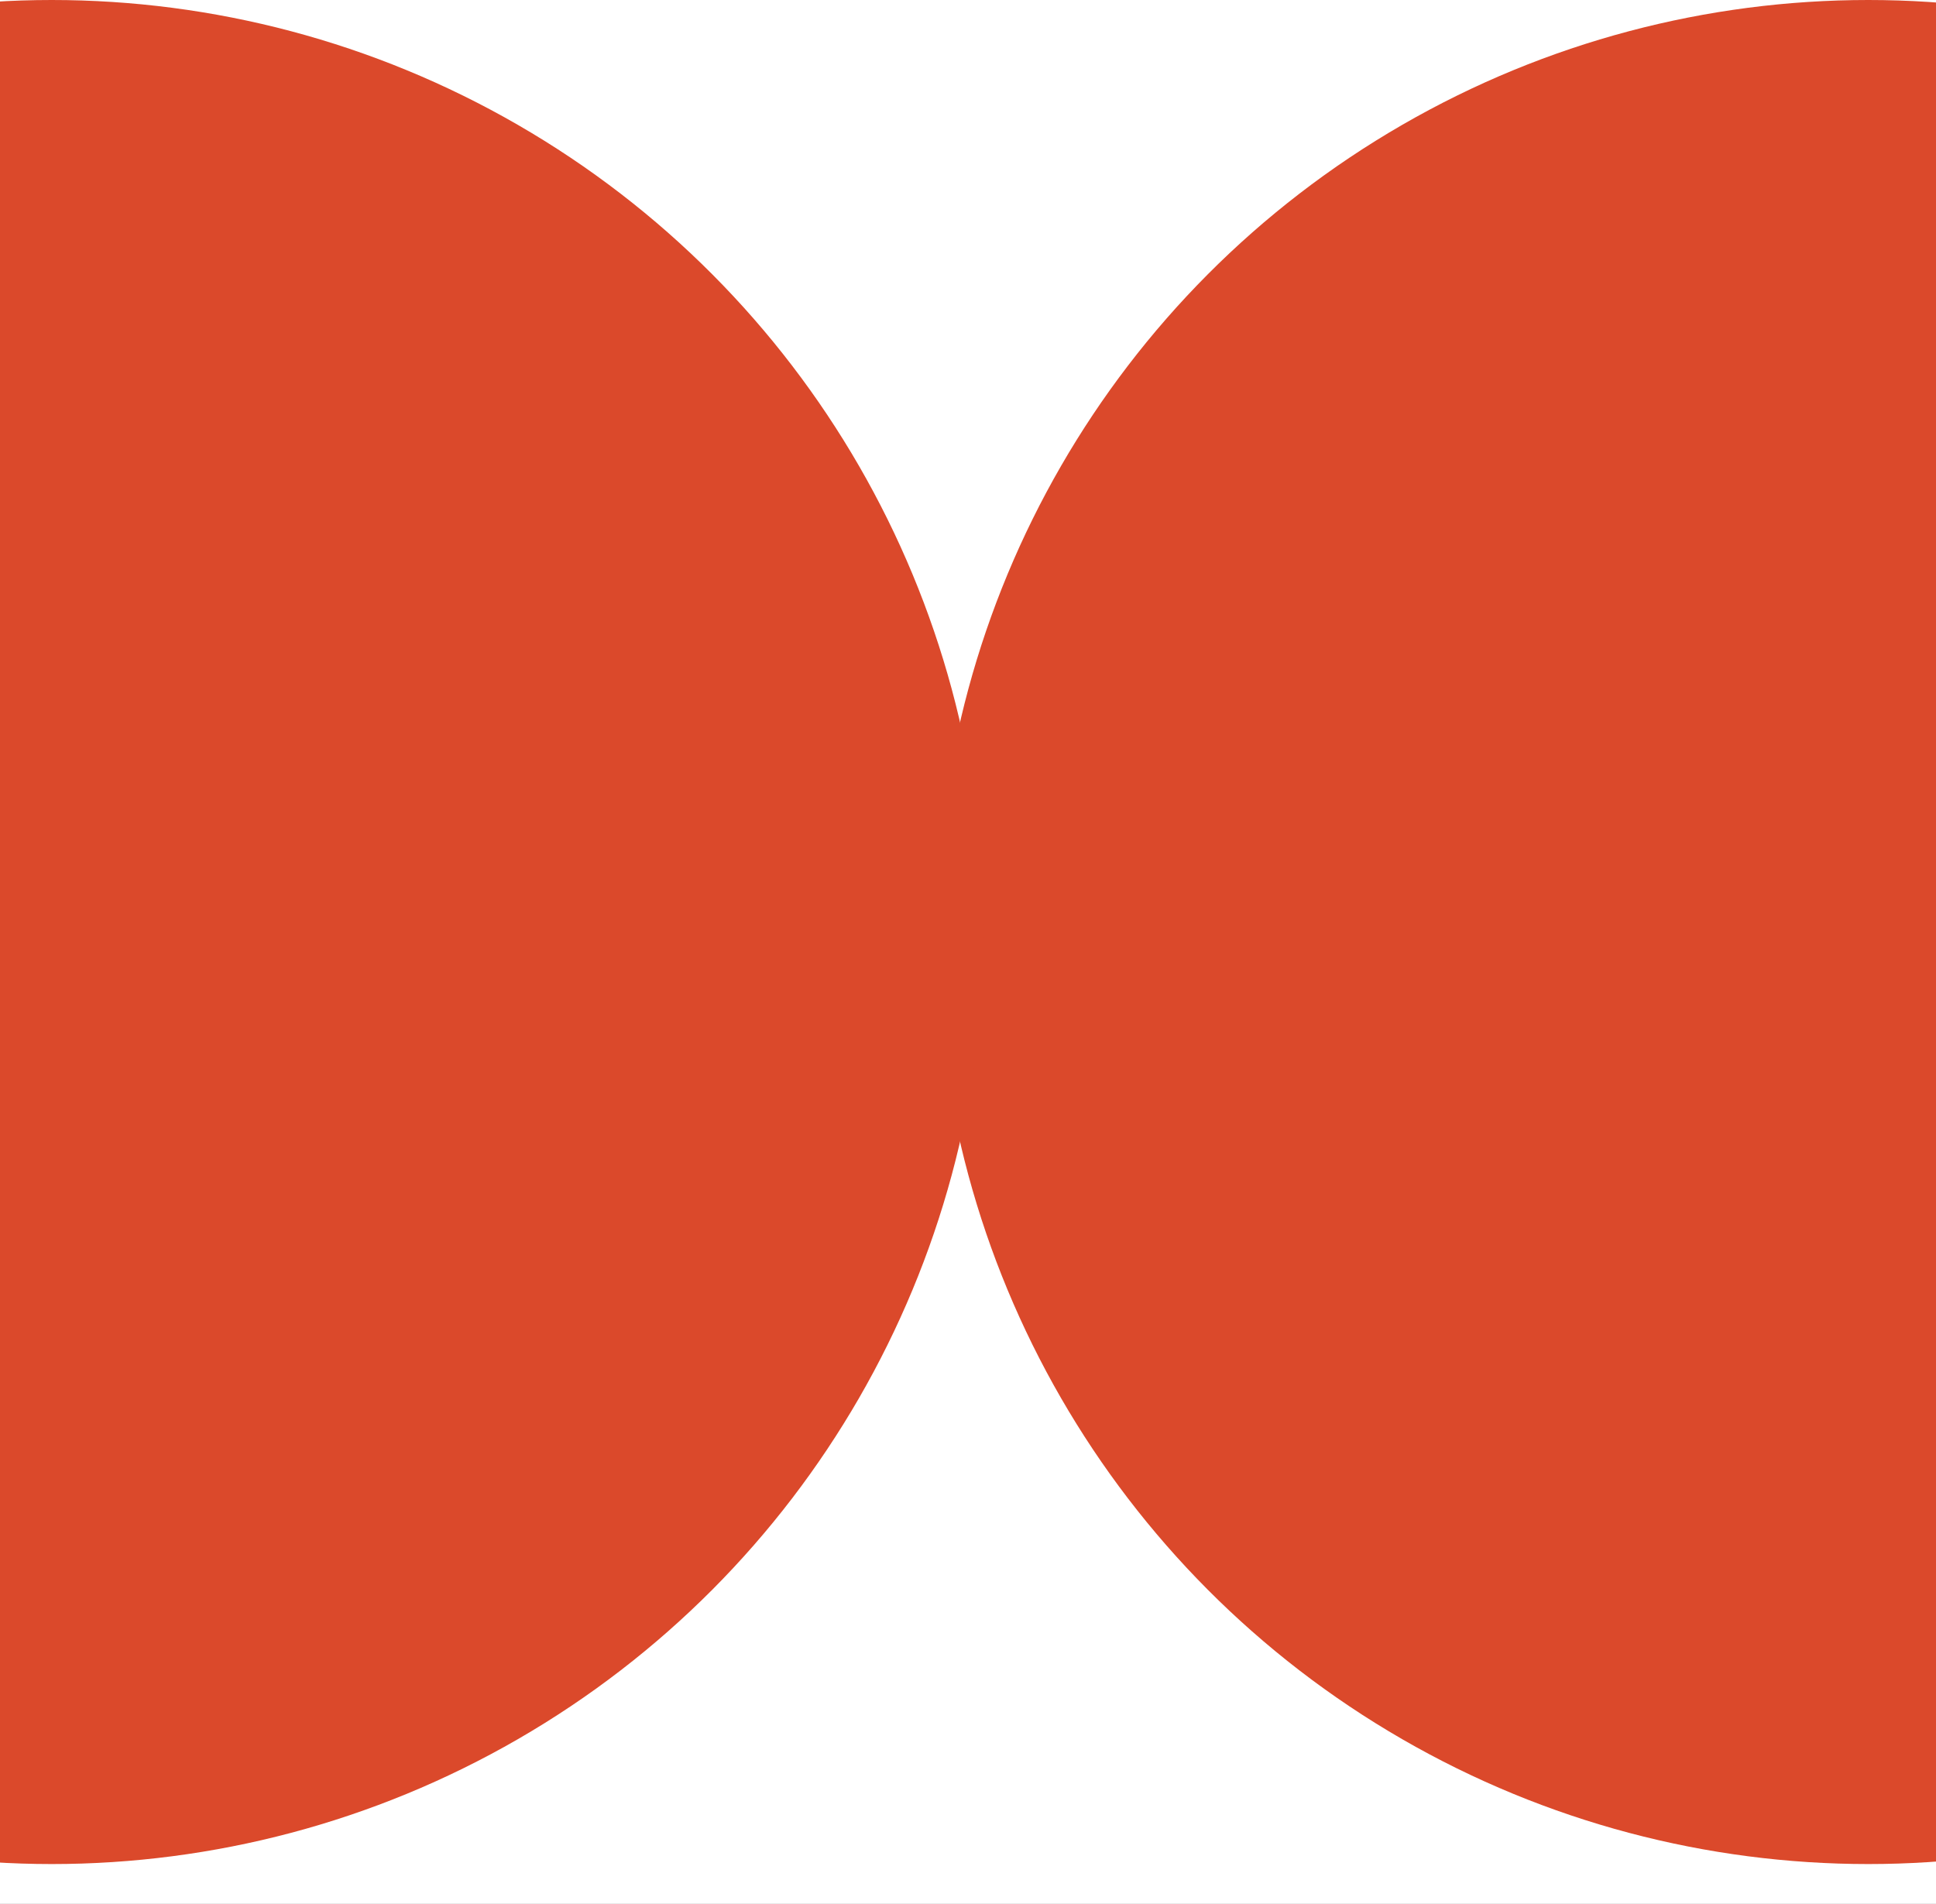 <?xml version="1.0" encoding="UTF-8"?> <svg xmlns="http://www.w3.org/2000/svg" width="486" height="478" viewBox="0 0 486 478" fill="none"><rect x="0" y="0" width="486" height="478" fill="#333333" stroke="none"/> <g clip-path="url(#clip0_21_24)"> <rect width="486" height="478" fill="white"></rect> <circle cx="469" cy="234" r="234" fill="#DB492B"></circle> <circle cx="13" cy="234" r="234" transform="rotate(-180 13 234)" fill="#DB492B"></circle> </g> <defs> <clipPath id="clip0_21_24"> <rect width="486" height="478" fill="white"></rect> </clipPath> </defs> </svg> 